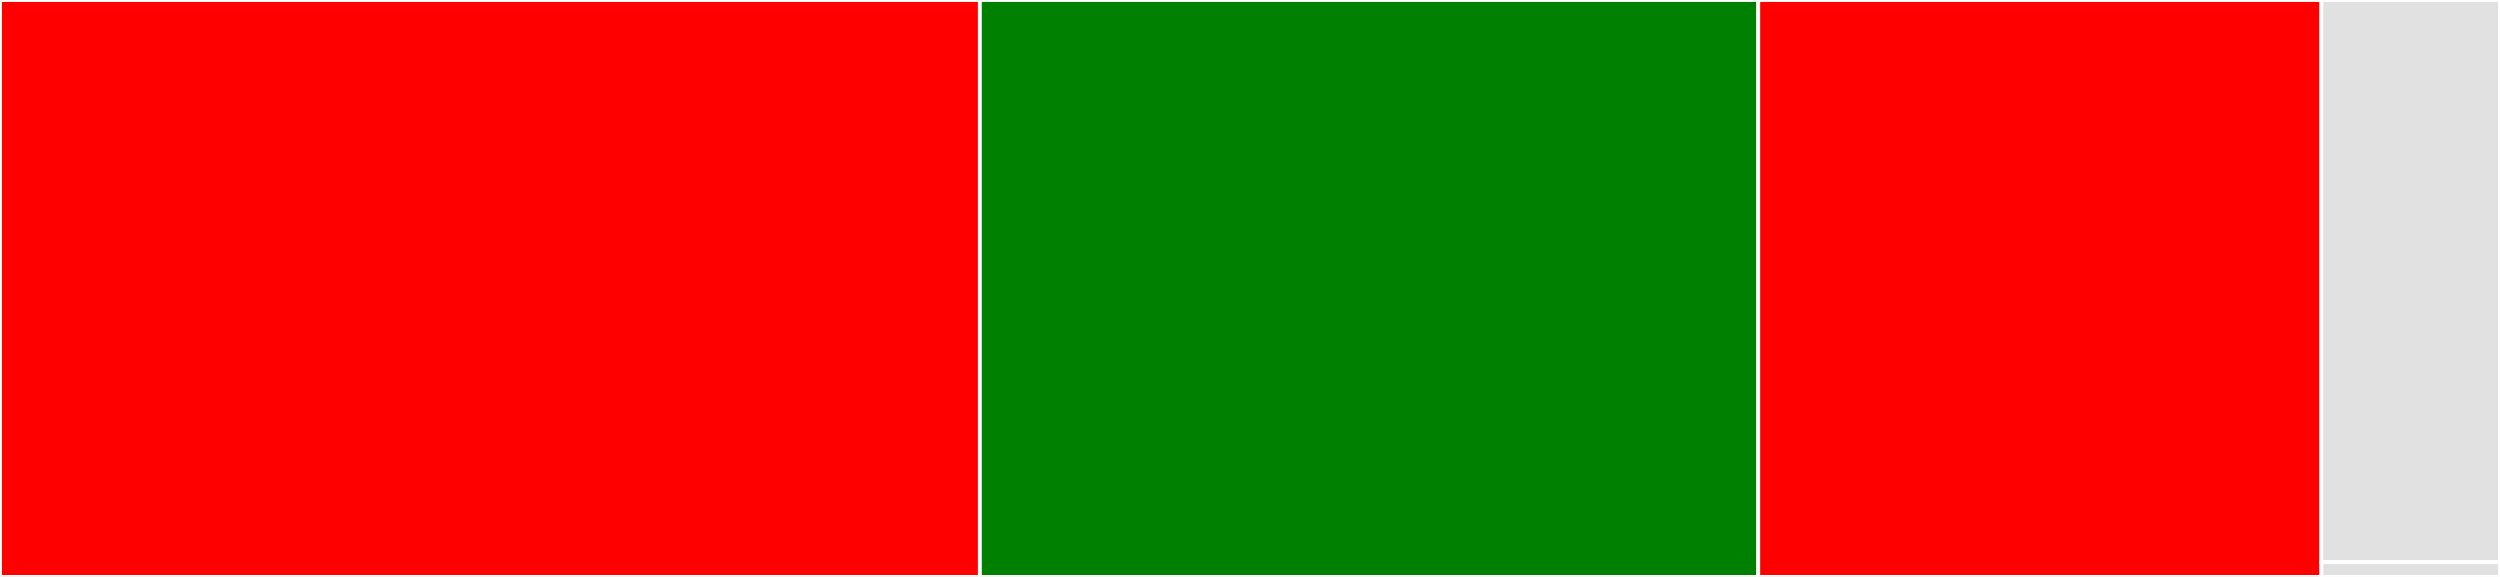<svg baseProfile="full" width="650" height="150" viewBox="0 0 650 150" version="1.1"
xmlns="http://www.w3.org/2000/svg" xmlns:ev="http://www.w3.org/2001/xml-events"
xmlns:xlink="http://www.w3.org/1999/xlink">

<rect x="0" y="0" width="650" height="150" fill="#333333" stroke="none"/>

<style>rect.s{mask:url(#mask);}</style>
<defs>
  <pattern id="white" width="4" height="4" patternUnits="userSpaceOnUse" patternTransform="rotate(45)">
    <rect width="2" height="2" transform="translate(0,0)" fill="white"></rect>
  </pattern>
  <mask id="mask">
    <rect x="0" y="0" width="100%" height="100%" fill="url(#white)"></rect>
  </mask>
</defs>

<rect x="0" y="0" width="254.762" height="150.0" fill="red" stroke="white" stroke-width="1" class=" tooltipped" data-content="write.ts"><title>write.ts</title></rect>
<rect x="254.762" y="0" width="202.381" height="150.0" fill="green" stroke="white" stroke-width="1" class=" tooltipped" data-content="extract.ts"><title>extract.ts</title></rect>
<rect x="457.143" y="0" width="146.429" height="150.0" fill="red" stroke="white" stroke-width="1" class=" tooltipped" data-content="config.ts"><title>config.ts</title></rect>
<rect x="603.571" y="0" width="46.429" height="146.154" fill="#e1e1e1" stroke="white" stroke-width="1" class=" tooltipped" data-content="git.ts"><title>git.ts</title></rect>
<rect x="603.571" y="146.154" width="46.429" height="3.846" fill="#e1e1e1" stroke="white" stroke-width="1" class=" tooltipped" data-content="default_index_html.ts"><title>default_index_html.ts</title></rect>
</svg>